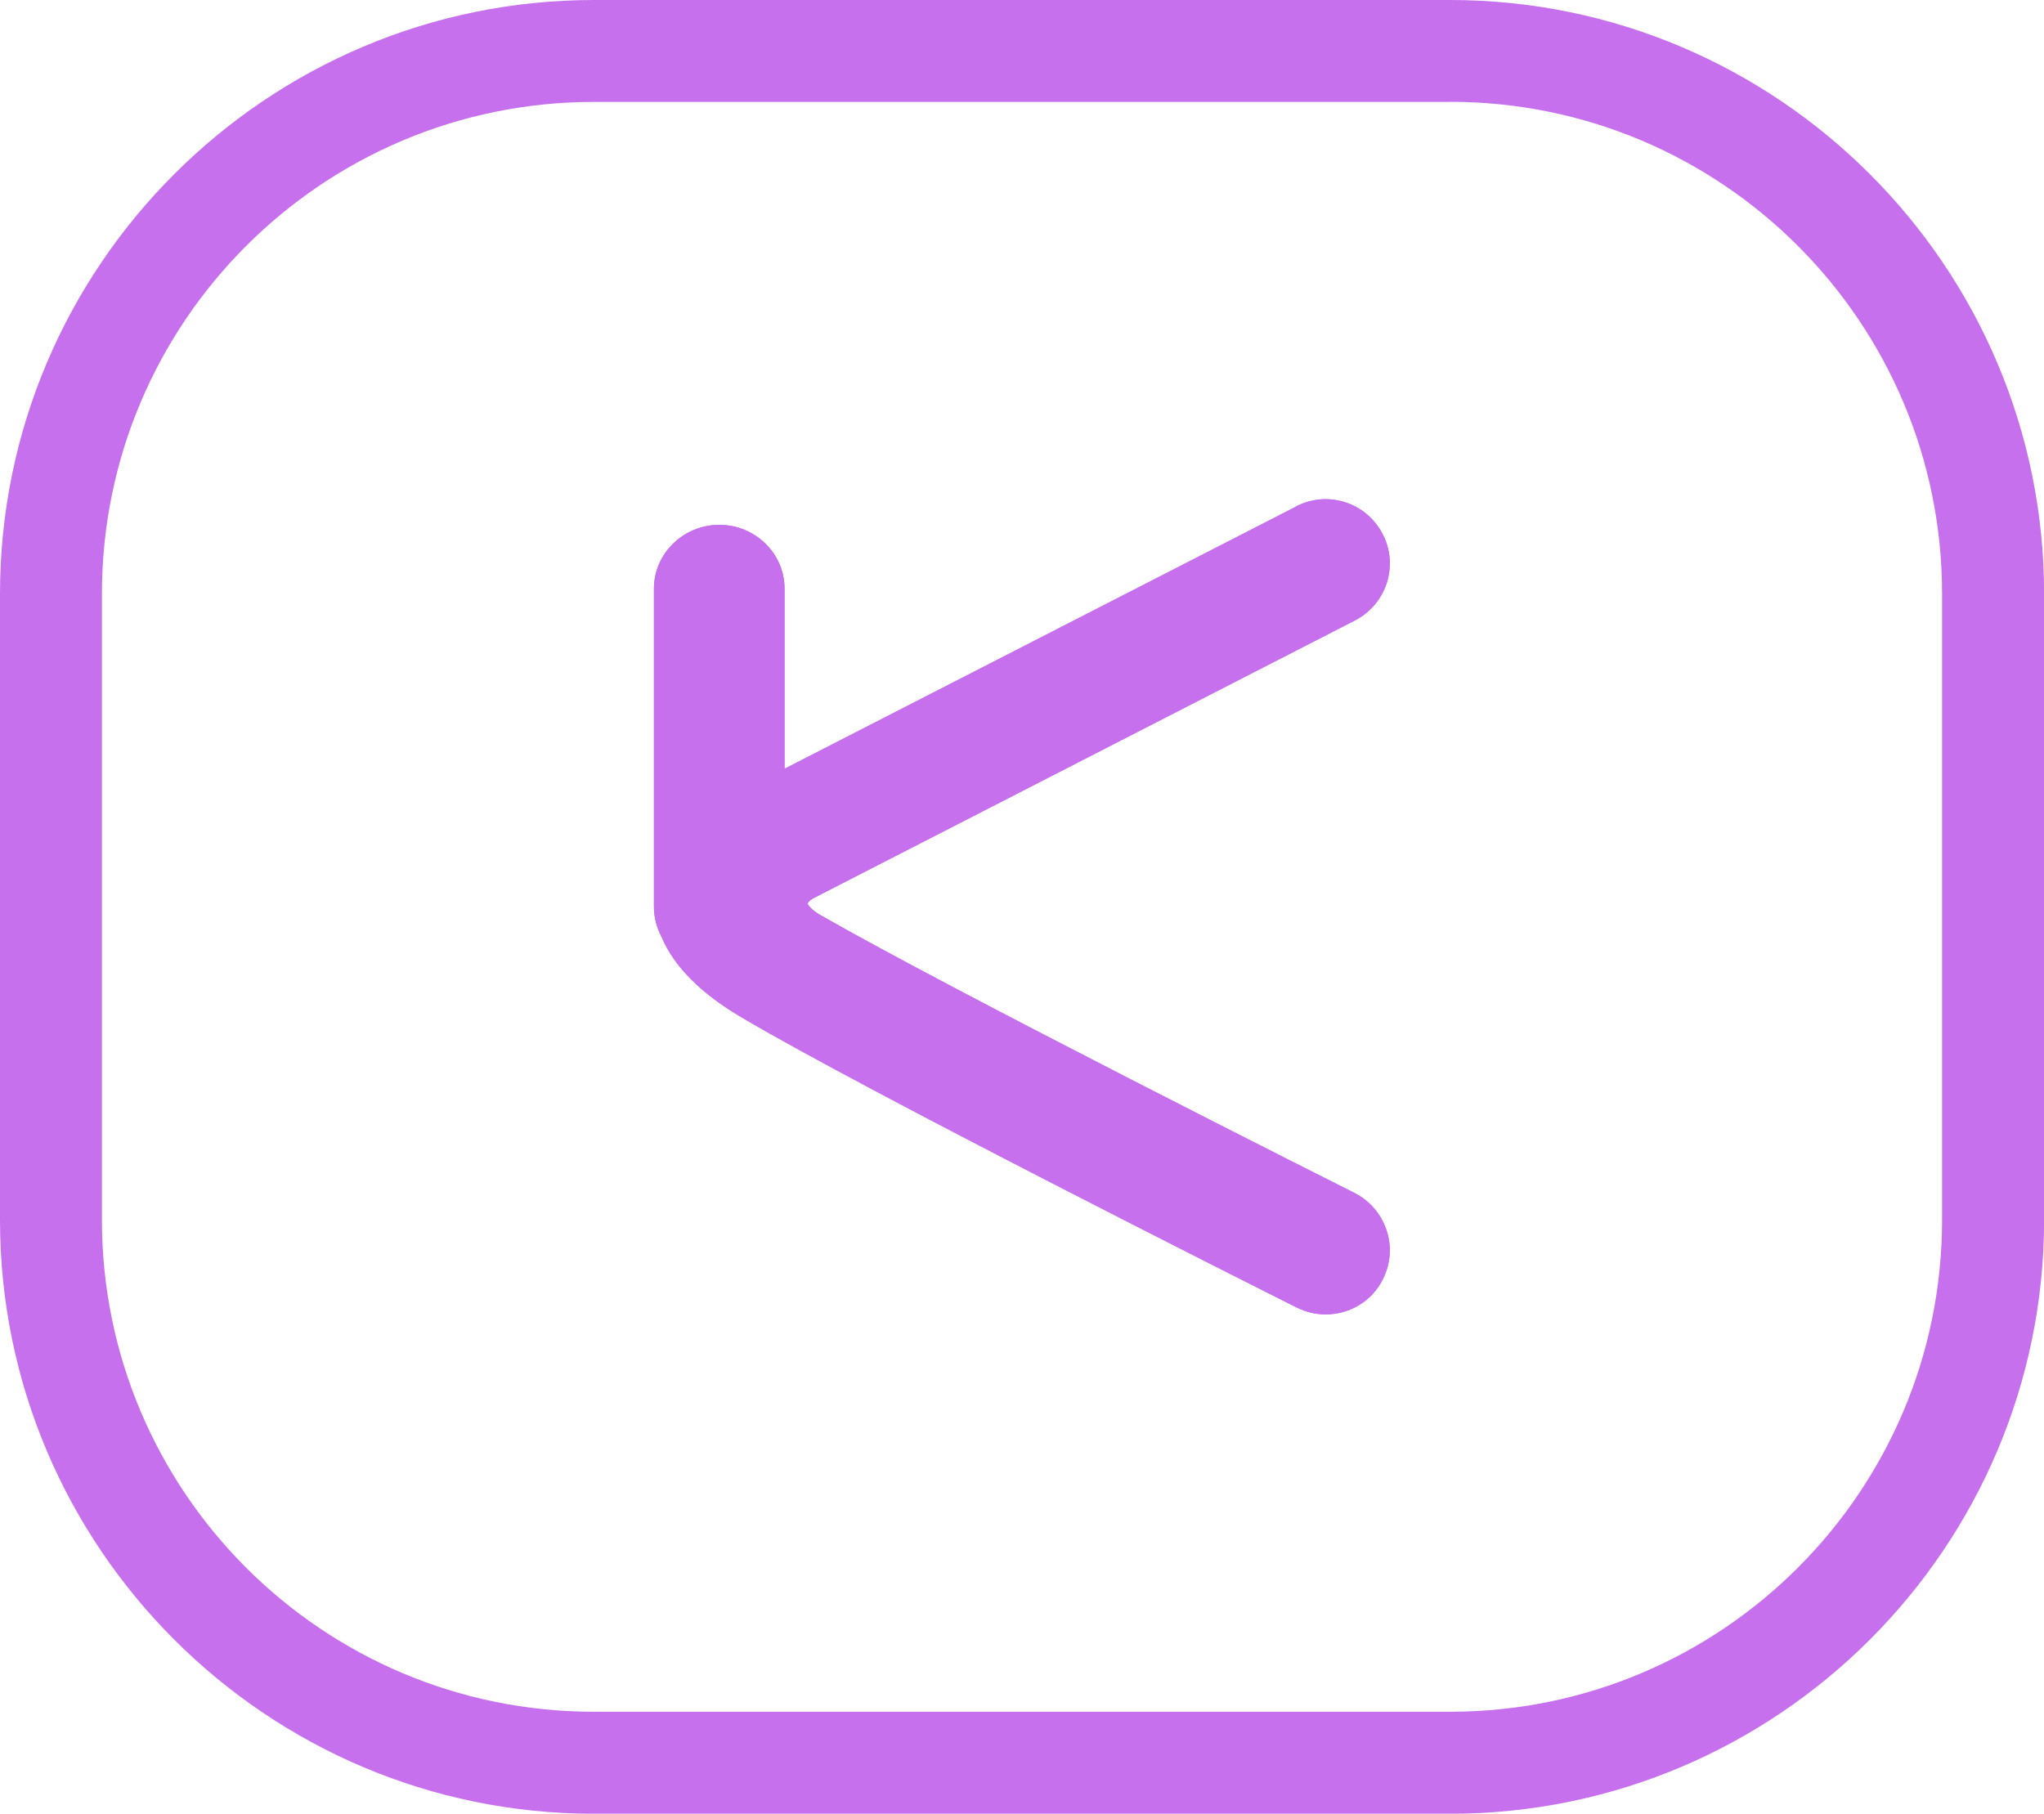 <?xml version="1.0" encoding="UTF-8"?>
<svg id="Capa_2" data-name="Capa 2" xmlns="http://www.w3.org/2000/svg" xmlns:xlink="http://www.w3.org/1999/xlink" viewBox="0 0 214.99 190.79">
  <defs>
    <style>
      .cls-1 {
        clip-path: url(#clippath);
      }

      .cls-2 {
        stroke-width: 0px;
      }

      .cls-2, .cls-3 {
        fill: #c670ed;
      }
    </style>
    <clipPath id="clippath">
      <path class="cls-2" d="M136.36,53.27l-53.84,27.6v-18.94c0-3.71-3.09-6.72-6.86-6.72s-6.88,3.01-6.88,6.72v33.46c0,1.11.29,2.2.81,3.18,1.29,3.07,4.09,5.91,8.39,8.44,12.92,7.66,53.81,28.23,58.42,30.54.97.47,1.97.72,3.02.72,2.59,0,4.91-1.43,6.04-3.72.81-1.61.95-3.44.37-5.15-.57-1.7-1.77-3.1-3.37-3.91-1.73-.87-42.31-21.26-56.33-29.32-1.11-.71-1.18-1.12-1.18-1.12,0-.06.13-.27.54-.53l57.02-29.25c1.59-.82,2.78-2.21,3.35-3.94.54-1.71.41-3.53-.43-5.14-1.16-2.26-3.46-3.68-6.02-3.68-1.05,0-2.1.26-3.07.75"/>
    </clipPath>
  </defs>
  <g id="Capa_1-2" data-name="Capa 1">
    <g>
      <g>
        <path class="cls-3" d="M136.36,53.27l-53.84,27.6v-18.94c0-3.71-3.09-6.72-6.86-6.72s-6.88,3.01-6.88,6.72v33.46c0,1.11.29,2.2.81,3.18,1.29,3.07,4.09,5.91,8.39,8.44,12.92,7.66,53.81,28.23,58.42,30.54.97.47,1.97.72,3.02.72,2.59,0,4.91-1.43,6.04-3.72.81-1.61.95-3.44.37-5.15-.57-1.7-1.77-3.1-3.37-3.91-1.73-.87-42.31-21.26-56.33-29.32-1.11-.71-1.18-1.12-1.18-1.12,0-.06.13-.27.54-.53l57.02-29.25c1.59-.82,2.78-2.21,3.35-3.94.54-1.71.41-3.53-.43-5.14-1.16-2.26-3.46-3.68-6.02-3.68-1.05,0-2.1.26-3.07.75"/>
        <g class="cls-1">
          <rect class="cls-2" x="65.68" y="49.73" width="83.84" height="91.33" transform="translate(-6.83 8.31) rotate(-4.29)"/>
        </g>
      </g>
      <path class="cls-2" d="M152.51,10.71c28.59,0,51.76,23.18,51.76,51.76v65.84c0,28.59-23.18,51.76-51.76,51.76H62.48c-28.59,0-51.76-23.18-51.76-51.76V62.48c0-28.59,23.18-51.76,51.76-51.76h90.04M152.51,0H62.48C28.03,0,0,28.03,0,62.48v65.84c0,34.45,28.03,62.48,62.48,62.48h90.04c34.45,0,62.48-28.03,62.48-62.48V62.48c0-34.45-28.03-62.48-62.48-62.48h0Z"/>
    </g>
  </g>
</svg>